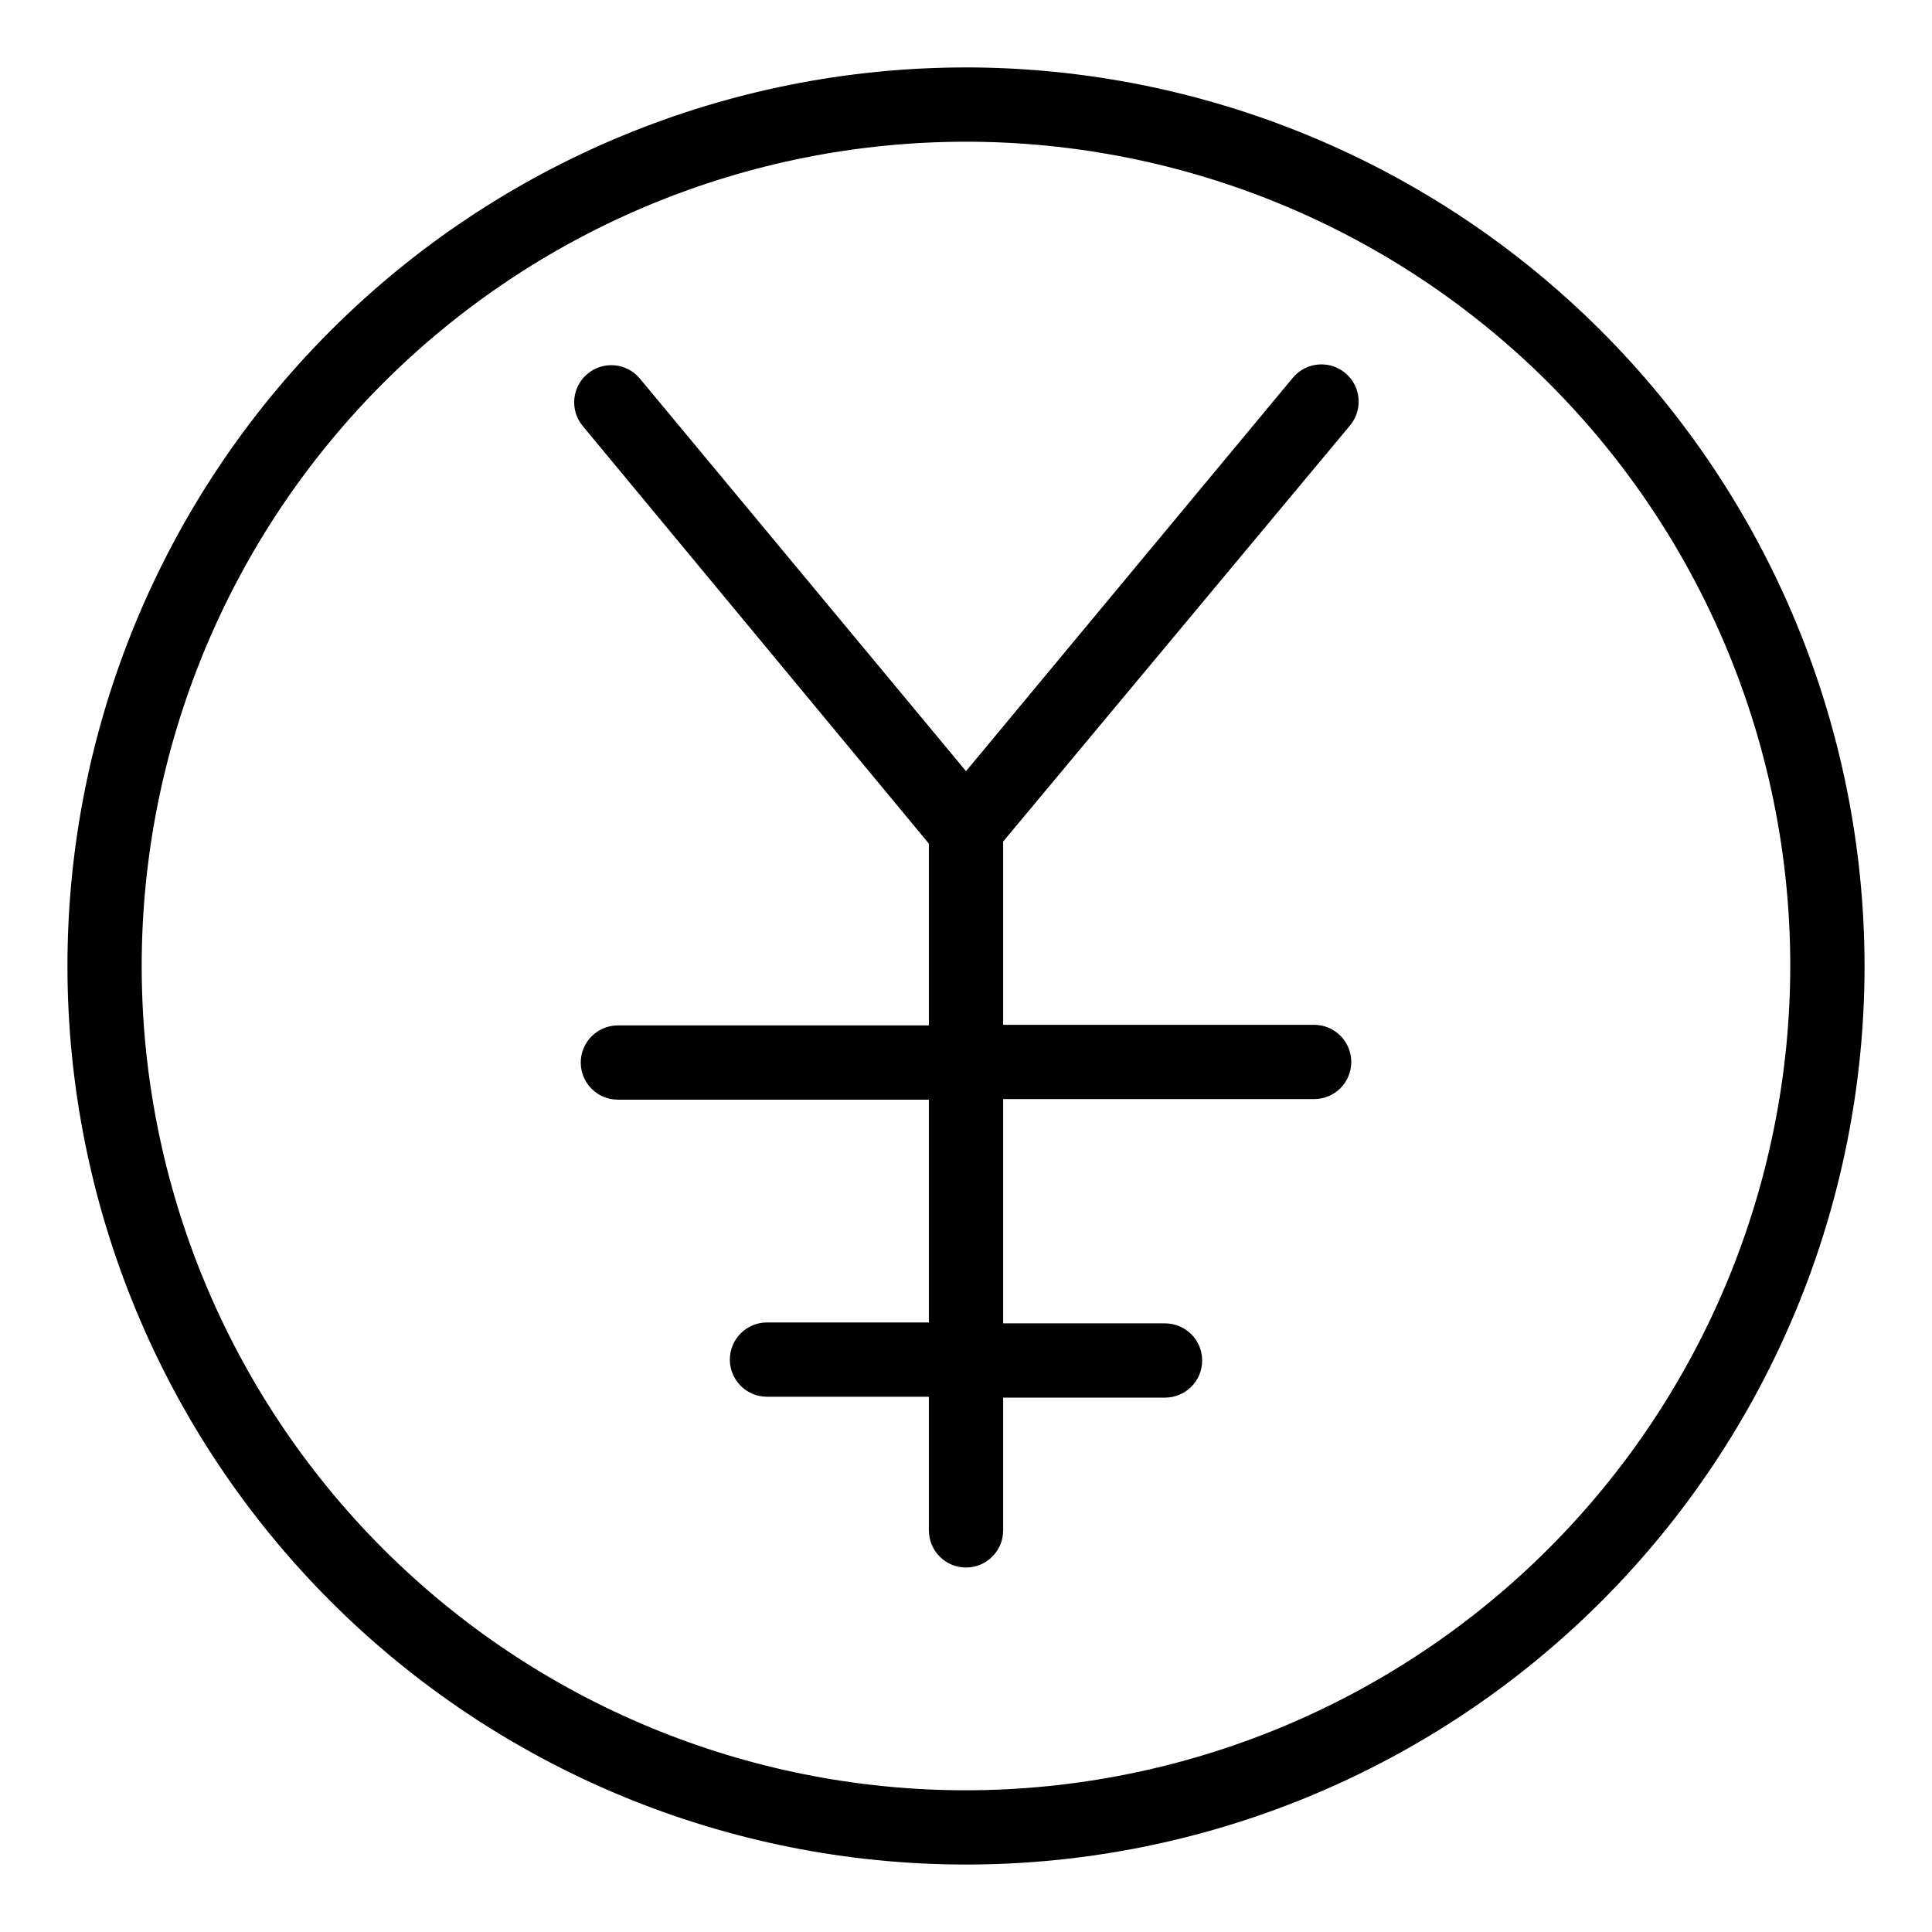 <?xml version="1.0" encoding="UTF-8"?>
<!-- Uploaded to: SVG Repo, www.svgrepo.com, Generator: SVG Repo Mixer Tools -->
<svg fill="#000000" width="800px" height="800px" version="1.1" viewBox="144 144 512 512" xmlns="http://www.w3.org/2000/svg">
 <g>
  <path d="m400 161.87c-63.156 0-123.73 25.086-168.38 69.746-44.66 44.656-69.746 105.23-69.746 168.38 0 63.152 25.086 123.72 69.746 168.38 44.656 44.656 105.23 69.746 168.38 69.746 63.152 0 123.72-25.09 168.38-69.746 44.656-44.66 69.746-105.23 69.746-168.38-0.062-63.137-25.172-123.67-69.816-168.32-44.645-44.645-105.18-69.75-168.31-69.812zm0 456.58v-0.004c-57.938 0-113.5-23.012-154.47-63.98-40.965-40.969-63.98-96.531-63.98-154.46 0-57.938 23.016-113.5 63.98-154.47 40.969-40.965 96.531-63.98 154.47-63.98 57.934 0 113.5 23.016 154.46 63.98 40.969 40.969 63.98 96.531 63.98 154.47-0.062 57.914-23.098 113.44-64.051 154.39s-96.48 63.988-154.39 64.051z"/>
  <path d="m501.79 256.73c3.477-4.195 2.894-10.414-1.301-13.895-4.195-3.477-10.414-2.894-13.895 1.301l-86.59 104.23-86.594-104.23c-3.519-4.019-9.602-4.5-13.707-1.082-4.102 3.422-4.727 9.492-1.406 13.676l91.867 110.84v48.176h-82.422c-5.434 0-9.84 4.406-9.84 9.84 0 5.434 4.406 9.84 9.84 9.84h82.422v59.039h-42.902c-5.438 0-9.844 4.406-9.844 9.844 0 5.434 4.406 9.84 9.844 9.84h42.902v35.422c0 5.434 4.402 9.84 9.84 9.84 5.434 0 9.84-4.406 9.84-9.84v-35.188h42.902c5.434 0 9.84-4.406 9.84-9.84 0-5.434-4.406-9.84-9.84-9.84h-42.902v-59.434h82.418c5.434 0 9.84-4.406 9.84-9.84 0-5.434-4.406-9.84-9.84-9.84h-82.418v-48.57z"/>
 </g>
</svg>